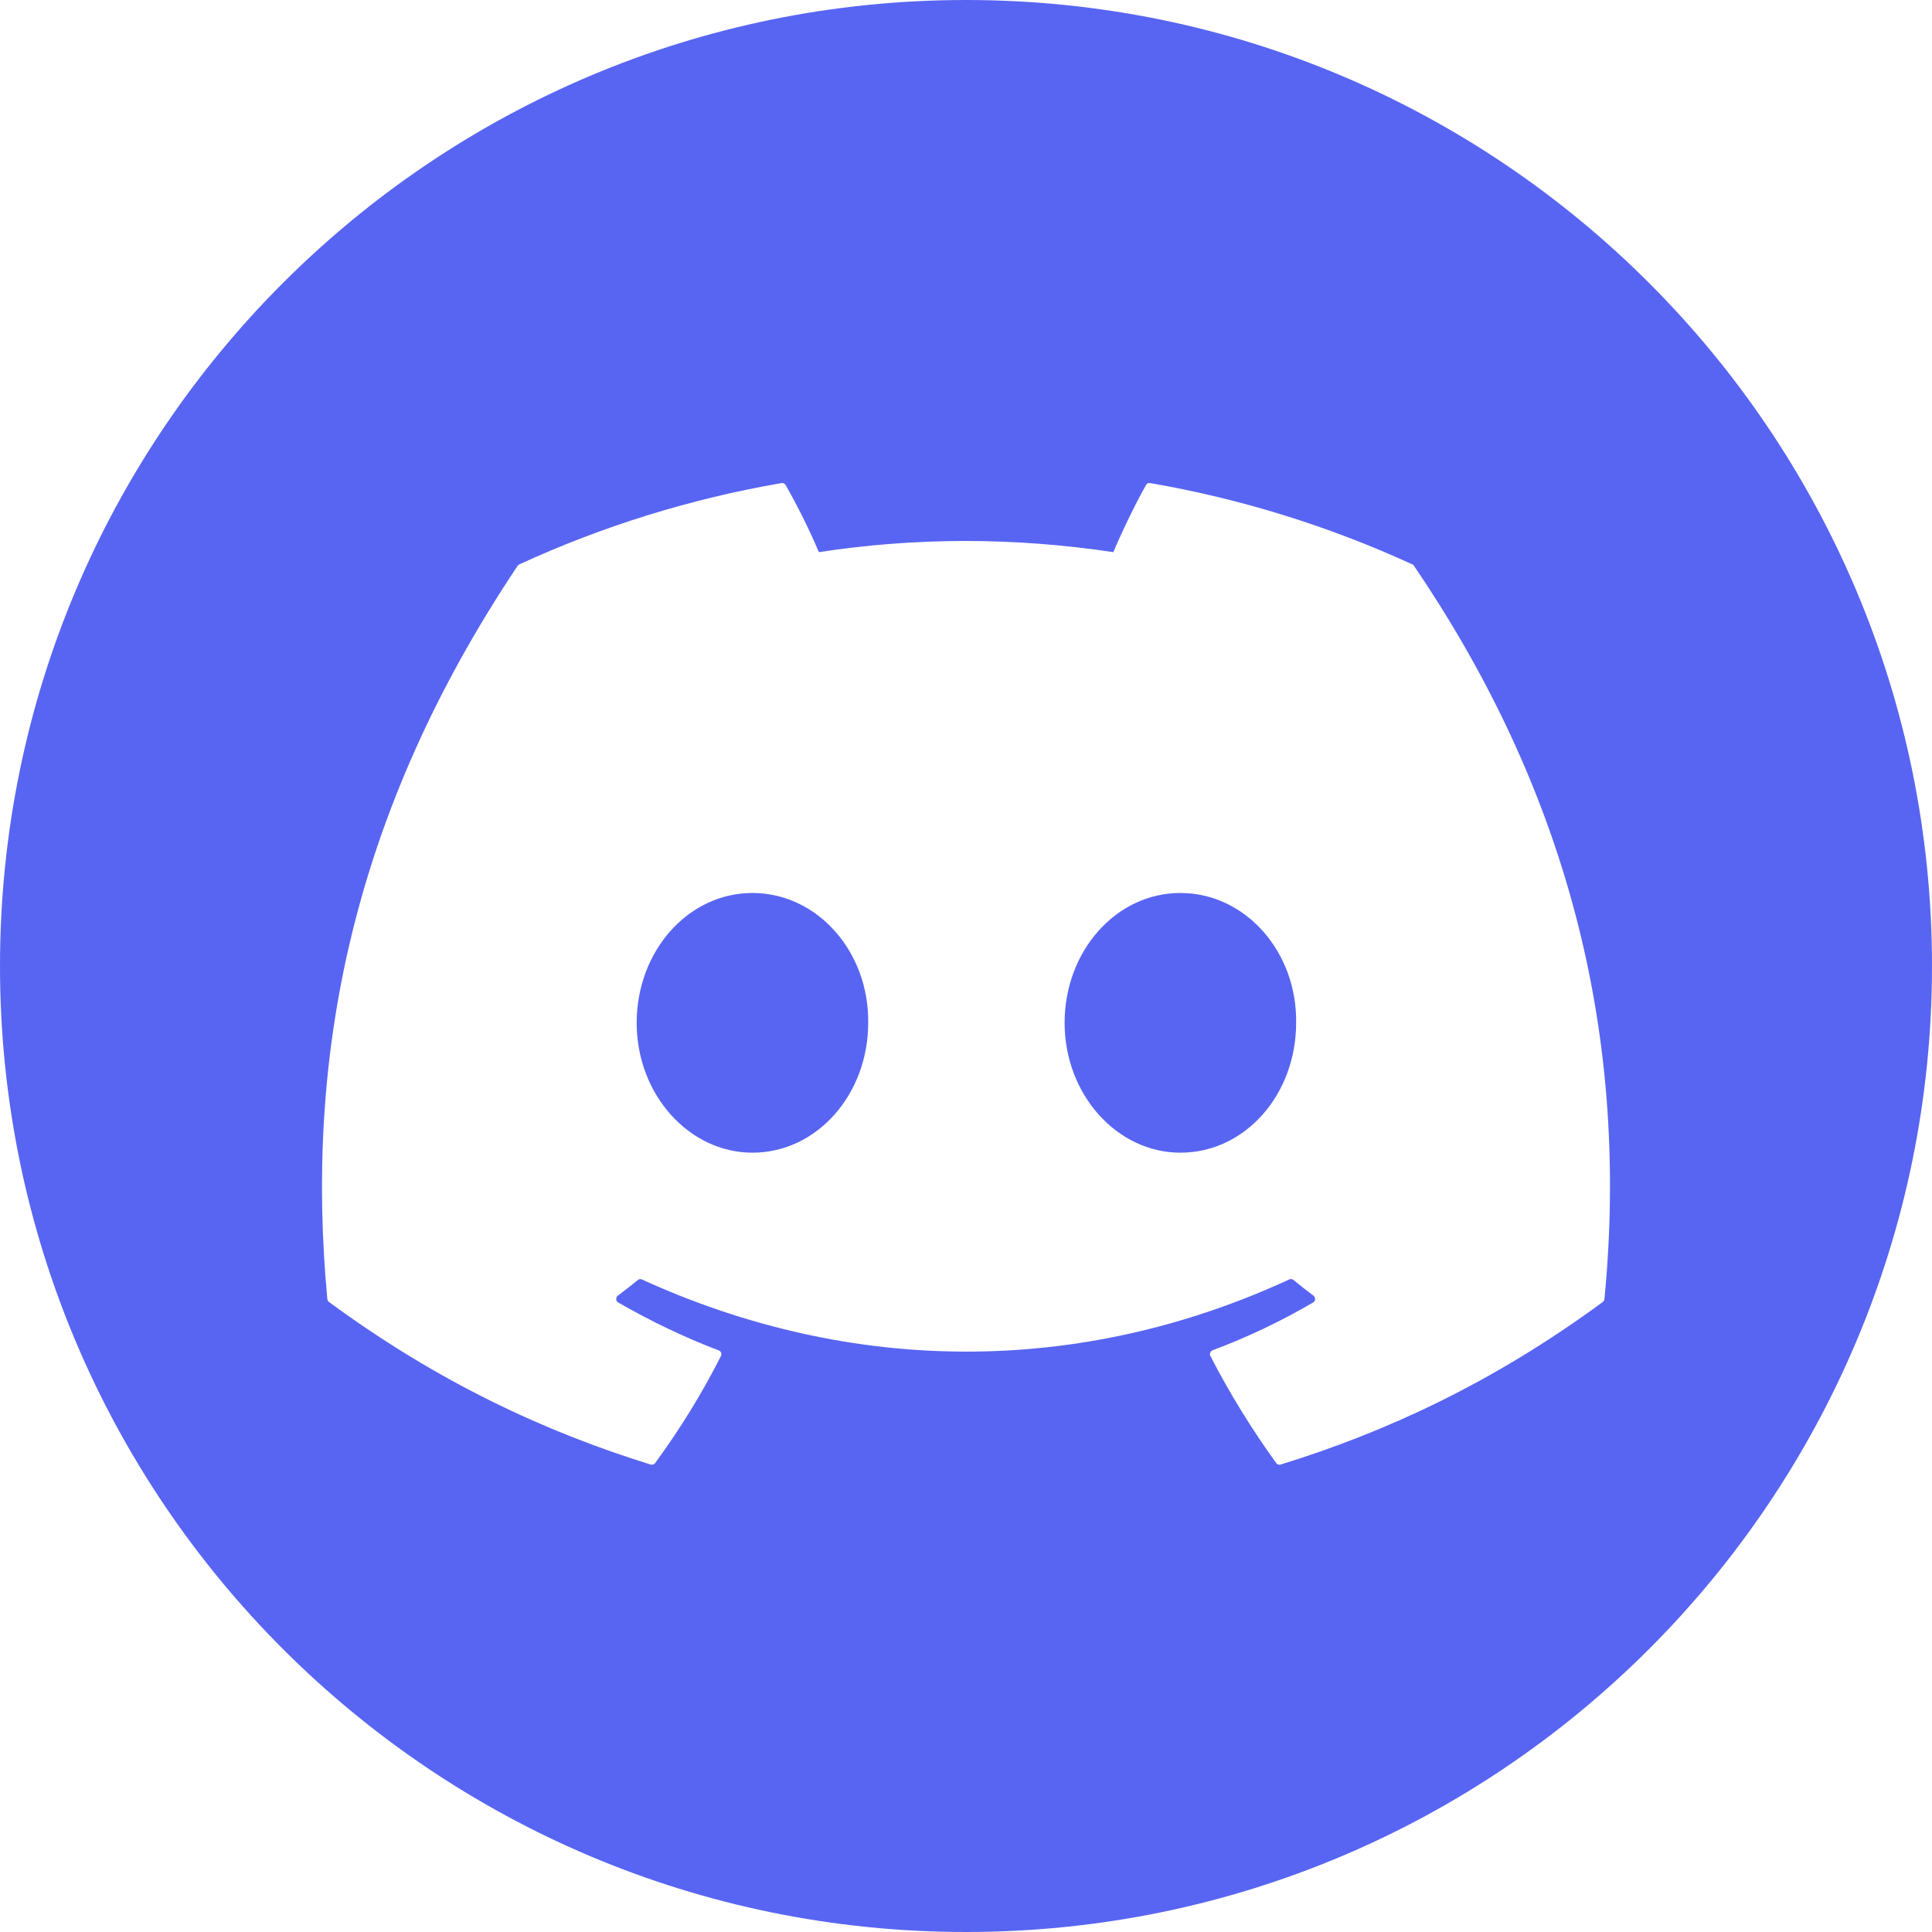 <svg width="24" height="24" viewBox="0 0 24 24" fill="none" xmlns="http://www.w3.org/2000/svg">
<g clip-path="url(#clip0_5_26768)">
<path d="M7.909 12.706C7.909 13.595 8.558 14.319 9.347 14.319C10.148 14.319 10.785 13.595 10.785 12.706C10.797 11.823 10.154 11.093 9.347 11.093C8.546 11.093 7.909 11.817 7.909 12.706Z" fill="#5865F2"/>
<path d="M13.225 12.706C13.225 13.595 13.875 14.319 14.663 14.319C15.47 14.319 16.101 13.595 16.101 12.706C16.114 11.823 15.47 11.093 14.663 11.093C13.862 11.093 13.225 11.817 13.225 12.706Z" fill="#5865F2"/>
<path fill-rule="evenodd" clip-rule="evenodd" d="M12 0C5.373 0 0 5.373 0 12C0 18.627 5.373 24 12 24C18.627 24 24 18.627 24 12C24 5.373 18.627 0 12 0ZM14.288 6.001C15.413 6.195 16.507 6.535 17.545 7.011C17.554 7.015 17.561 7.021 17.566 7.03C19.372 9.688 20.265 12.686 19.931 16.137C19.93 16.144 19.928 16.151 19.925 16.158C19.921 16.164 19.916 16.169 19.91 16.174C18.542 17.179 17.216 17.789 15.909 18.193C15.899 18.196 15.888 18.196 15.878 18.193C15.867 18.189 15.859 18.183 15.853 18.174C15.55 17.754 15.276 17.311 15.036 16.845C15.033 16.839 15.031 16.832 15.03 16.825C15.03 16.818 15.031 16.811 15.034 16.804C15.036 16.797 15.04 16.791 15.045 16.786C15.05 16.781 15.056 16.777 15.063 16.774C15.495 16.612 15.913 16.413 16.312 16.18C16.319 16.176 16.325 16.17 16.329 16.163C16.334 16.155 16.336 16.147 16.337 16.139C16.337 16.13 16.335 16.122 16.332 16.114C16.328 16.107 16.323 16.1 16.316 16.095C16.232 16.032 16.148 15.966 16.068 15.9C16.06 15.894 16.052 15.89 16.042 15.889C16.033 15.888 16.024 15.89 16.015 15.894C13.428 17.089 10.593 17.089 7.974 15.894C7.966 15.89 7.957 15.889 7.947 15.89C7.938 15.891 7.93 15.895 7.923 15.901C7.843 15.967 7.759 16.032 7.675 16.095C7.668 16.1 7.663 16.107 7.659 16.114C7.656 16.122 7.654 16.131 7.655 16.139C7.655 16.147 7.658 16.155 7.662 16.163C7.666 16.17 7.673 16.176 7.68 16.18C8.078 16.409 8.493 16.61 8.928 16.775C8.935 16.777 8.941 16.781 8.946 16.786C8.951 16.791 8.955 16.797 8.958 16.804C8.96 16.811 8.961 16.818 8.961 16.825C8.961 16.832 8.959 16.839 8.956 16.845C8.72 17.311 8.446 17.755 8.138 18.175C8.132 18.183 8.123 18.19 8.113 18.193C8.103 18.196 8.092 18.196 8.082 18.193C6.781 17.789 5.455 17.179 4.087 16.174C4.081 16.169 4.076 16.163 4.073 16.157C4.069 16.151 4.067 16.144 4.066 16.136C3.787 13.151 4.356 10.128 6.43 7.029C6.435 7.021 6.442 7.015 6.451 7.011C7.488 6.534 8.583 6.195 9.708 6.001C9.718 5.999 9.729 6.001 9.738 6.005C9.747 6.01 9.755 6.017 9.76 6.026C9.902 6.276 10.063 6.596 10.172 6.859C11.377 6.674 12.6 6.674 13.83 6.859C13.939 6.602 14.095 6.276 14.236 6.026C14.241 6.016 14.248 6.009 14.258 6.005C14.267 6 14.278 5.999 14.288 6.001Z" fill="#5865F2"/>
</g>
<defs>
<clipPath id="clip0_5_26768">
<rect width="24" height="24" fill="white"/>
</clipPath>
</defs>
</svg>
